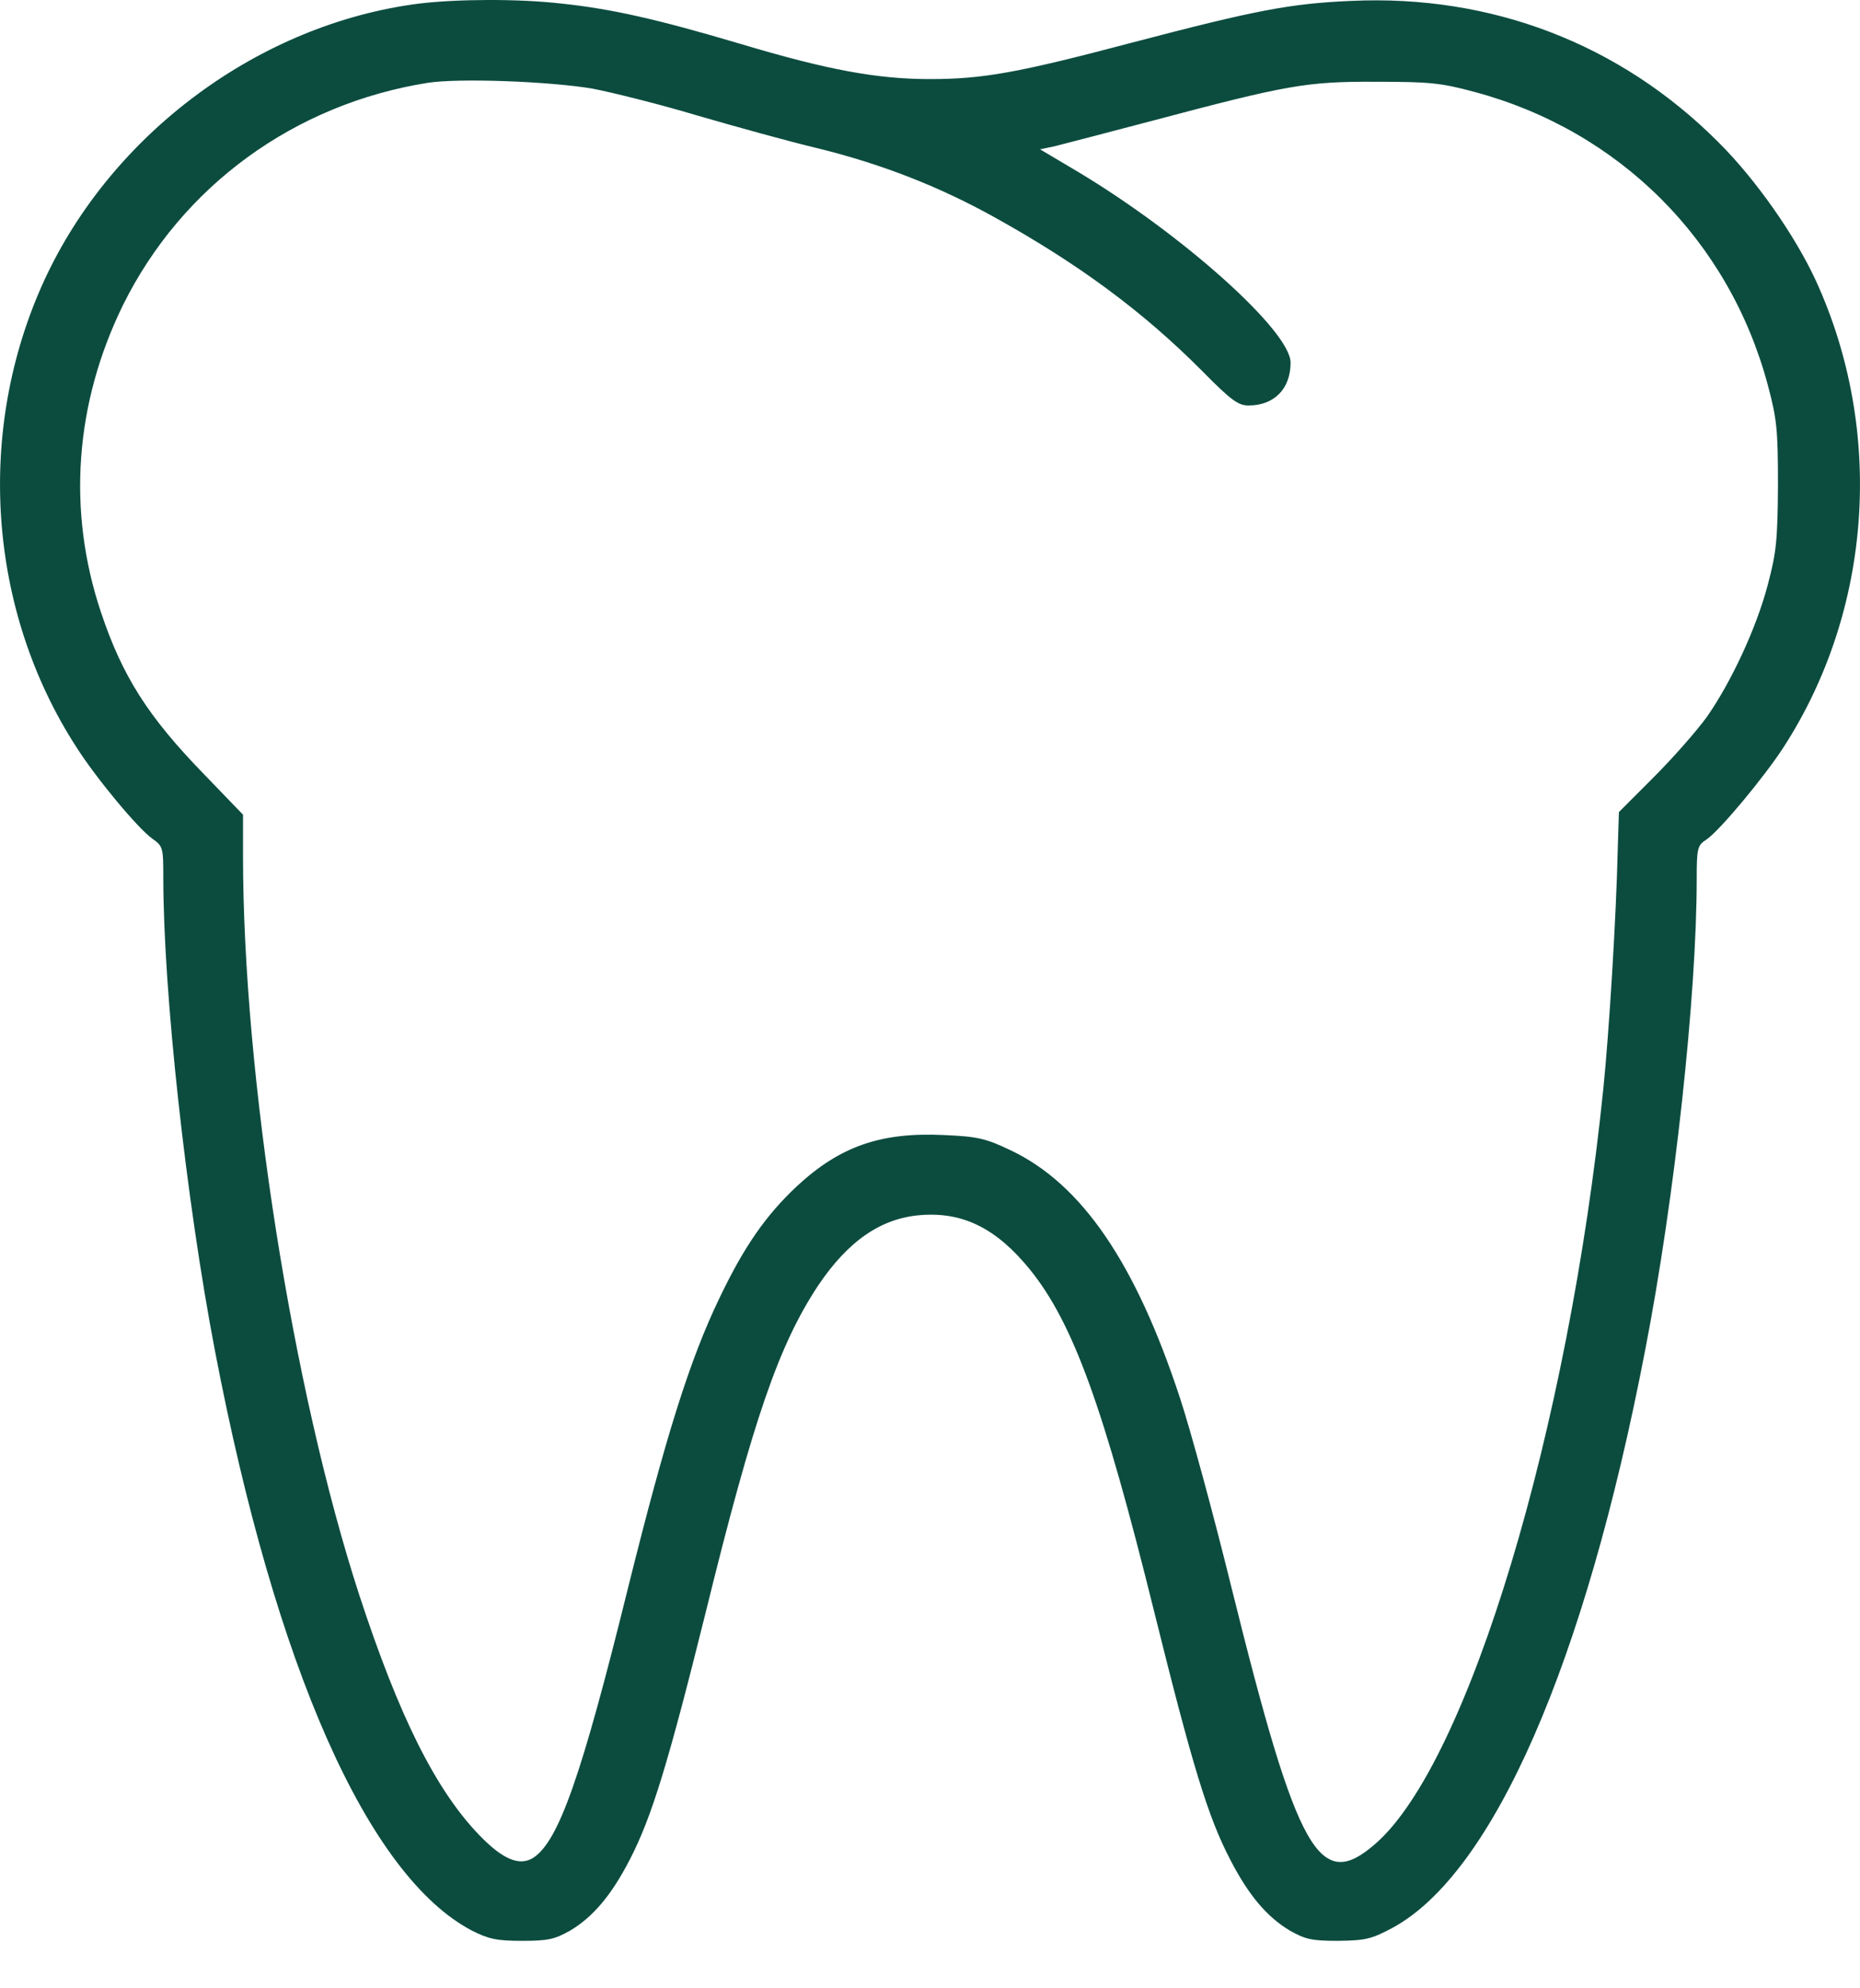 <?xml version="1.0" encoding="UTF-8"?> <svg xmlns="http://www.w3.org/2000/svg" width="29" height="31" viewBox="0 0 29 31" fill="none"> <path d="M6.54 0.055C4.055 0.369 1.747 2.073 0.688 4.376C-0.383 6.713 -0.194 9.506 1.191 11.649C1.504 12.14 2.149 12.915 2.374 13.075C2.54 13.193 2.546 13.211 2.546 13.678C2.546 15.472 2.901 18.709 3.351 21.058C4.298 26.005 5.736 29.248 7.357 30.1C7.618 30.231 7.742 30.26 8.138 30.26C8.547 30.26 8.647 30.236 8.89 30.1C9.245 29.887 9.529 29.556 9.819 28.994C10.162 28.331 10.417 27.497 11.008 25.118C11.748 22.111 12.145 20.969 12.754 20.046C13.222 19.348 13.737 18.993 14.352 18.945C15.015 18.892 15.536 19.152 16.056 19.791C16.731 20.626 17.204 21.928 17.997 25.135C18.589 27.52 18.832 28.325 19.181 28.994C19.471 29.556 19.755 29.887 20.11 30.1C20.353 30.236 20.447 30.26 20.862 30.26C21.282 30.254 21.377 30.236 21.708 30.059C23.276 29.213 24.708 25.946 25.649 21.058C26.111 18.685 26.454 15.519 26.454 13.708C26.454 13.223 26.466 13.181 26.602 13.092C26.803 12.962 27.507 12.116 27.809 11.649C29.194 9.506 29.383 6.713 28.312 4.376C27.987 3.671 27.371 2.79 26.785 2.21C25.259 0.683 23.253 -0.087 21.069 0.014C20.11 0.055 19.566 0.162 17.648 0.665C15.879 1.133 15.329 1.233 14.5 1.233C13.677 1.233 12.902 1.091 11.541 0.683C10.263 0.304 9.541 0.138 8.748 0.055C8.085 -0.021 7.138 -0.016 6.54 0.055ZM9.233 1.381C9.541 1.44 10.281 1.624 10.872 1.801C11.464 1.973 12.316 2.21 12.766 2.316C13.748 2.559 14.642 2.908 15.494 3.381C16.808 4.109 17.82 4.855 18.743 5.784C19.193 6.24 19.305 6.322 19.465 6.322C19.867 6.322 20.122 6.062 20.122 5.654C20.122 5.163 18.441 3.659 16.814 2.683L16.216 2.328L16.441 2.281C16.559 2.251 17.246 2.073 17.962 1.884C20.057 1.328 20.365 1.269 21.453 1.275C22.294 1.275 22.465 1.292 22.992 1.434C25.247 2.038 26.957 3.748 27.561 5.997C27.703 6.53 27.721 6.689 27.721 7.565C27.715 8.429 27.697 8.607 27.561 9.122C27.383 9.796 26.993 10.631 26.614 11.175C26.46 11.388 26.093 11.808 25.791 12.11L25.241 12.661L25.223 13.235C25.2 14.288 25.087 16.105 24.998 16.975C24.454 22.295 22.892 27.473 21.453 28.739C20.572 29.515 20.234 28.923 19.199 24.745C18.921 23.614 18.56 22.289 18.4 21.804C17.707 19.691 16.867 18.46 15.755 17.933C15.37 17.75 15.246 17.72 14.725 17.697C13.737 17.649 13.103 17.868 12.429 18.49C11.944 18.945 11.606 19.425 11.216 20.241C10.754 21.2 10.381 22.39 9.795 24.745C9.067 27.692 8.712 28.704 8.316 28.964C8.103 29.1 7.842 28.994 7.476 28.615C6.795 27.911 6.221 26.763 5.6 24.863C4.564 21.679 3.789 16.779 3.789 13.341V12.702L3.179 12.069C2.309 11.175 1.907 10.542 1.575 9.548C1.043 7.962 1.167 6.287 1.919 4.754C2.836 2.902 4.588 1.624 6.665 1.292C7.156 1.215 8.564 1.269 9.233 1.381Z" fill="#0C4C3F"></path> </svg> 